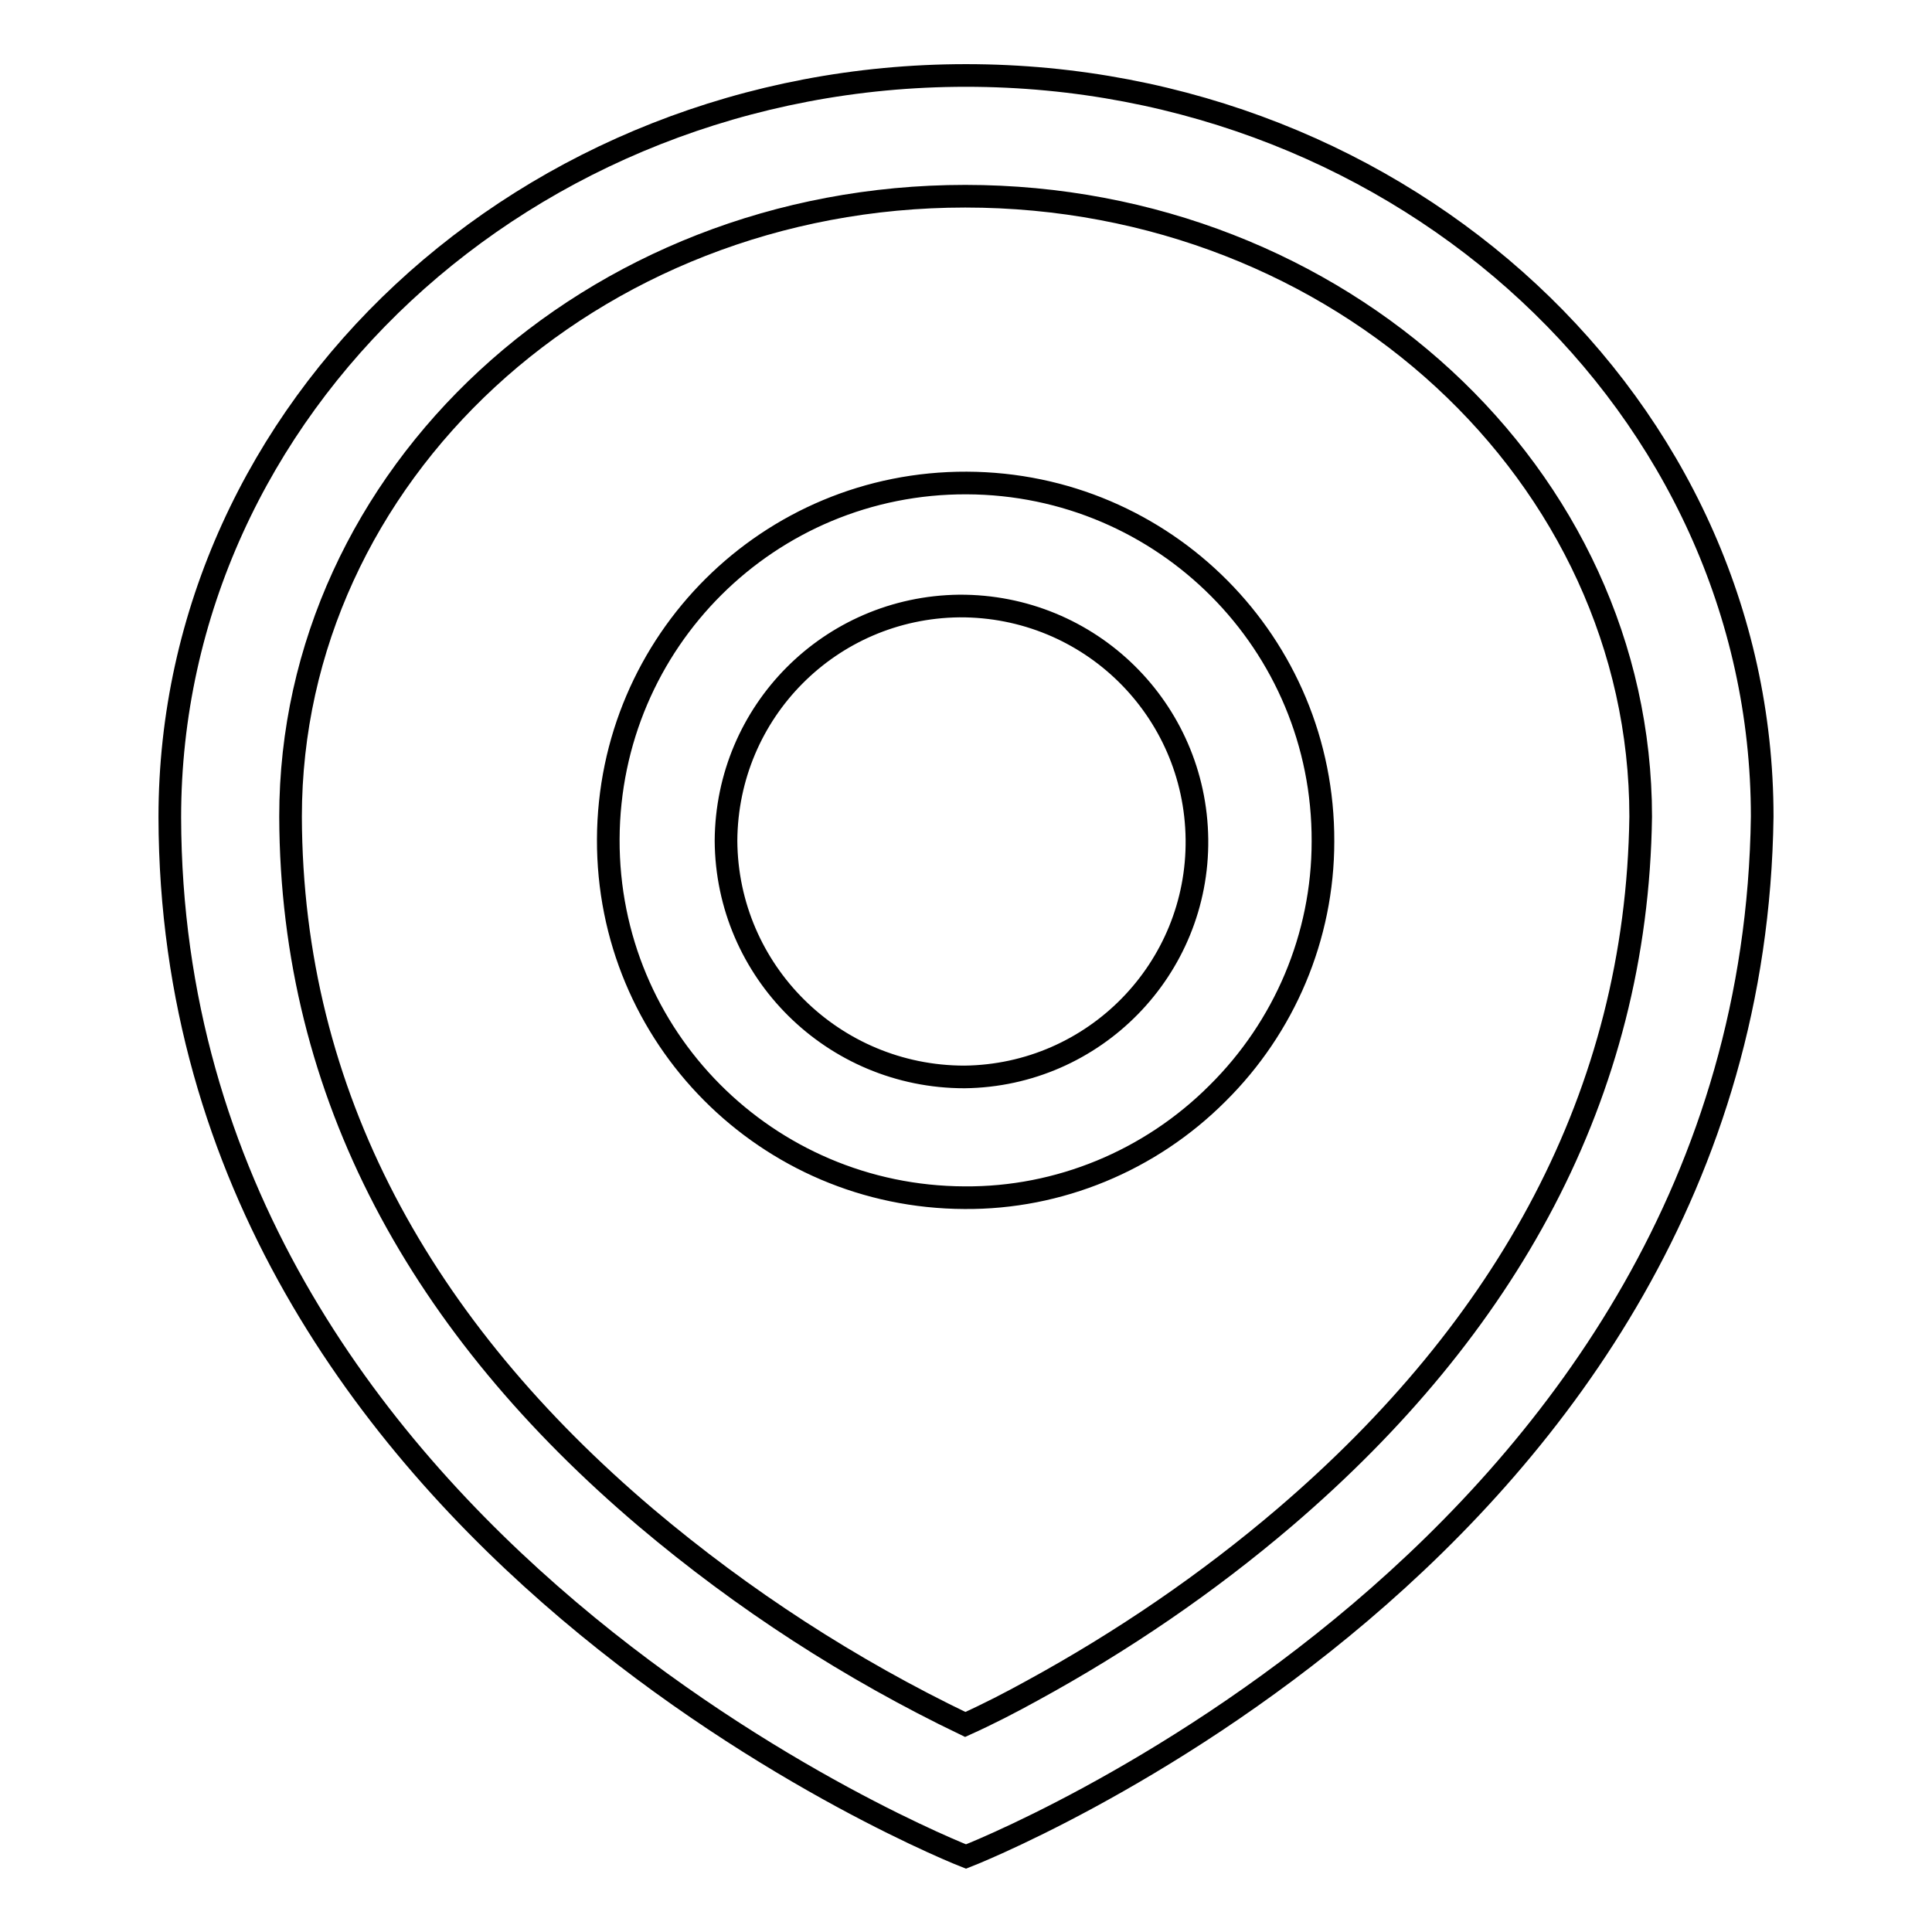 <?xml version="1.0" encoding="utf-8"?>
<!-- Svg Vector Icons : http://www.onlinewebfonts.com/icon -->
<!DOCTYPE svg PUBLIC "-//W3C//DTD SVG 1.1//EN" "http://www.w3.org/Graphics/SVG/1.1/DTD/svg11.dtd">
<svg version="1.1" xmlns="http://www.w3.org/2000/svg" xmlns:xlink="http://www.w3.org/1999/xlink" x="0px" y="0px" viewBox="0 0 256 256" enable-background="new 0 0 256 256" xml:space="preserve">
<g> <path stroke-width="3" fill-opacity="0" stroke="#000000"  d="M136.8,224c11.9-6.5,23.2-14.2,33.5-23c29.2-25,46.6-55.8,47.1-92.8c0-45.1-39.8-82.2-89.5-82.2 s-89.4,37.1-89.4,82.2c0.1,37,17.5,67.8,47.1,92.9c12.9,10.9,27.1,20.1,42.3,27.4C131,227.1,133.9,225.6,136.8,224L136.8,224z  M128,246c0,0-105.3-41.1-105.5-137.7C22.5,54,69.8,10,128,10c58.2,0,105.5,44,105.5,98.2C232.2,205.6,128,246,128,246L128,246z  M127.8,142.7c17.2-0.2,31-14.3,30.8-31.5c-0.2-17.2-14.2-31-31.5-30.9c-17.1,0.2-30.8,14-30.9,31.1 C96.3,128.7,110.4,142.7,127.8,142.7L127.8,142.7z M127.8,158.7c-26.2-0.1-47.3-21.3-47.2-47.5c0.1-26.2,21.3-47.3,47.5-47.2 c26.2,0.1,47.3,21.3,47.2,47.5c0,12.6-5.1,24.6-14,33.4C152.4,153.8,140.3,158.8,127.8,158.7z"/></g>
</svg>